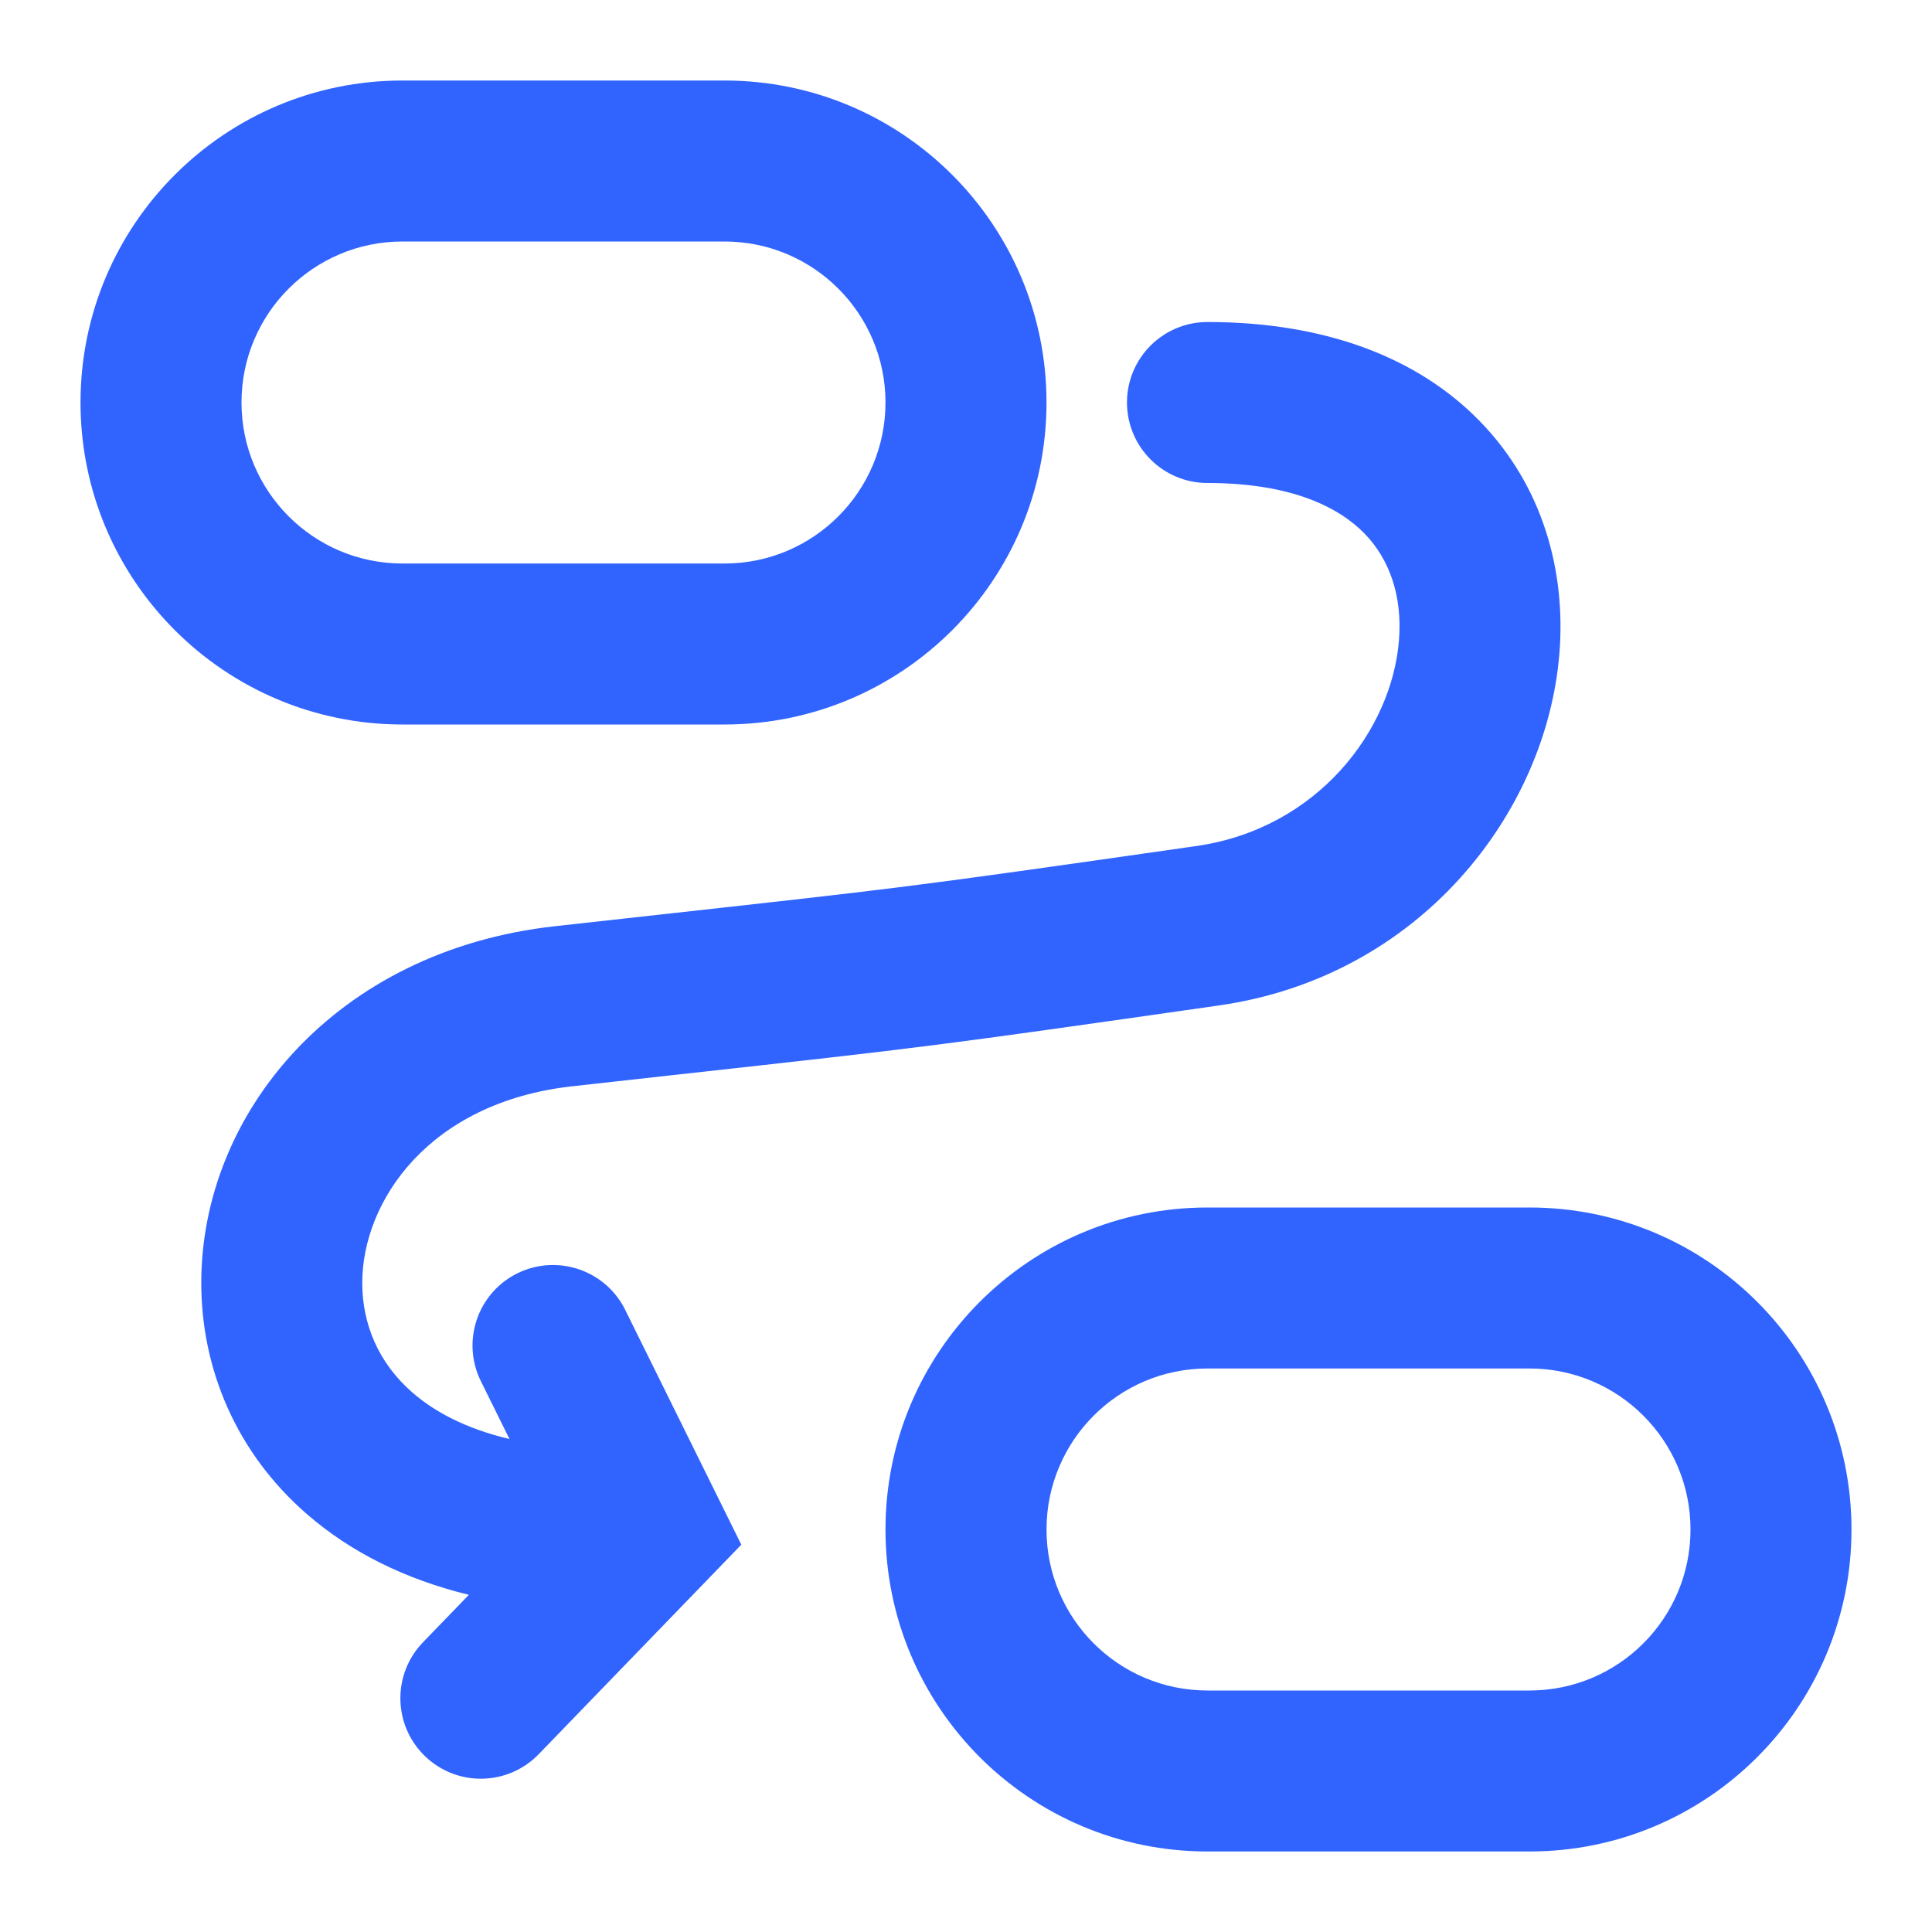 <svg width="40" height="40" viewBox="0 0 40 40" fill="none" xmlns="http://www.w3.org/2000/svg">
<g id="public-Automation">
<path id="Union" fill-rule="evenodd" clip-rule="evenodd" d="M8.333 5H15C16.841 5 18.333 6.492 18.333 8.333C18.333 10.174 16.841 11.667 15 11.667H8.333C6.492 11.667 5 10.174 5 8.333C5 6.492 6.492 5 8.333 5ZM1.667 8.333C1.667 4.652 4.651 1.667 8.333 1.667H15C18.682 1.667 21.667 4.652 21.667 8.333C21.667 12.015 18.682 15 15 15H8.333C4.651 15 1.667 12.015 1.667 8.333ZM25 28.333H31.667C33.508 28.333 35 29.826 35 31.667C35 33.508 33.508 35 31.667 35H25C23.159 35 21.667 33.508 21.667 31.667C21.667 29.826 23.159 28.333 25 28.333ZM18.333 31.667C18.333 27.985 21.318 25 25 25H31.667C35.349 25 38.333 27.985 38.333 31.667C38.333 35.349 35.349 38.333 31.667 38.333H25C21.318 38.333 18.333 35.349 18.333 31.667ZM10.711 26.363C11.537 25.956 12.536 26.294 12.944 27.119L15.348 31.981L11.154 36.318C10.514 36.98 9.459 36.998 8.797 36.358C8.136 35.718 8.118 34.663 8.758 34.001L9.708 33.019C8.377 32.695 7.25 32.127 6.355 31.349C4.879 30.067 4.167 28.324 4.167 26.562C4.167 23.04 6.959 19.68 11.483 19.177C12.32 19.084 13.053 19.003 13.704 18.931C16.115 18.664 17.399 18.522 18.681 18.361C20.143 18.177 21.601 17.969 24.722 17.523L24.764 17.517C27.279 17.157 28.814 15.121 28.964 13.259C29.036 12.36 28.78 11.593 28.256 11.052C27.734 10.513 26.754 10 25 10C24.079 10 23.333 9.254 23.333 8.333C23.333 7.413 24.079 6.667 25 6.667C27.412 6.667 29.349 7.389 30.65 8.733C31.949 10.073 32.422 11.836 32.286 13.527C32.019 16.844 29.387 20.224 25.236 20.817C19.285 21.667 19.272 21.668 14.056 22.245L14.056 22.245C13.408 22.317 12.68 22.398 11.851 22.49C8.874 22.82 7.5 24.877 7.5 26.562C7.5 27.405 7.829 28.214 8.541 28.833C8.989 29.223 9.64 29.579 10.548 29.793L9.956 28.596C9.548 27.771 9.886 26.771 10.711 26.363Z" fill="#3164FF"/>
</g>
</svg>
